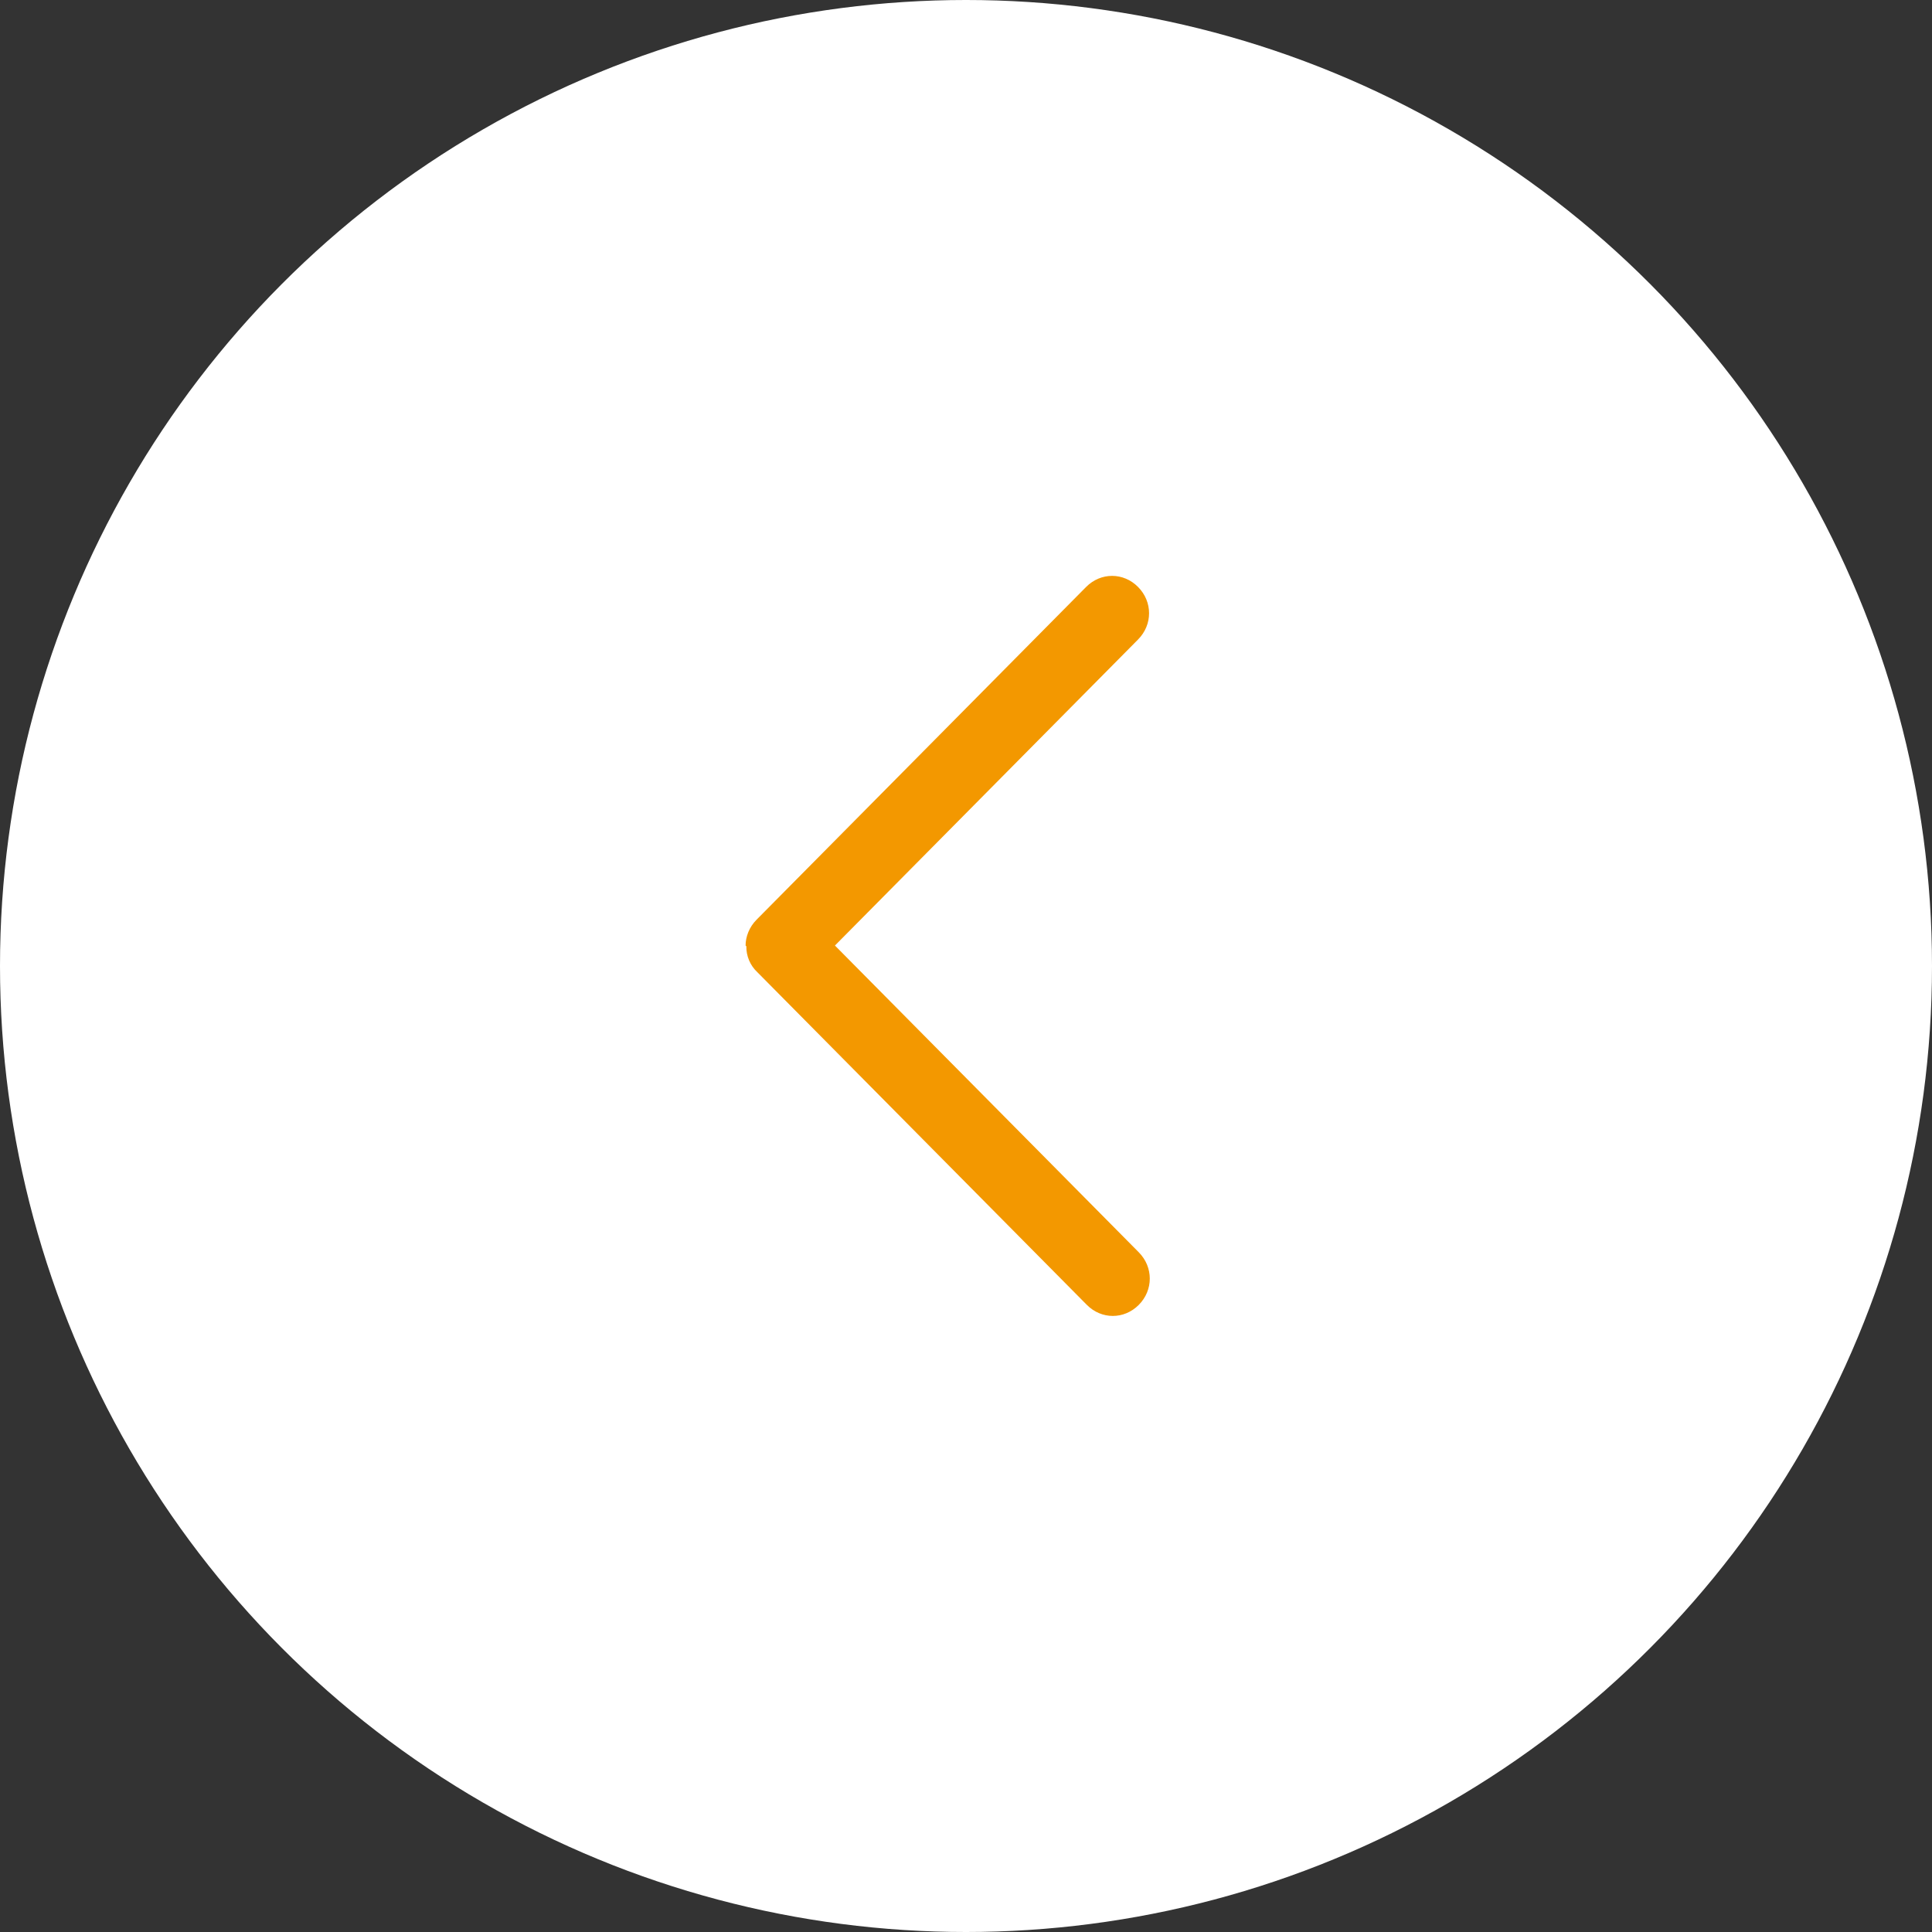 <svg width="49" height="49" viewBox="0 0 49 49" fill="none" xmlns="http://www.w3.org/2000/svg">
<rect x="0" y="0" width="49" height="49" fill="#333333" stroke="none"/>
<circle cx="24.5" cy="24.5" r="24.5" transform="matrix(-1 0 0 1 49 0)" fill="white"/>
<g clip-path="url(#clip0_2_125)">
<path d="M18.929 24C18.927 24.123 18.951 24.245 18.999 24.358C19.047 24.471 19.118 24.573 19.207 24.656L27.564 33.094C27.936 33.469 28.511 33.469 28.883 33.094C29.254 32.719 29.254 32.138 28.883 31.762L21.176 23.981L28.864 16.219C29.236 15.844 29.236 15.262 28.864 14.887C28.493 14.512 27.917 14.512 27.546 14.887L19.189 23.325C19.003 23.512 18.91 23.756 18.91 23.981L18.929 24Z" fill="#F39800"/>
</g>
<defs>
<clipPath id="clip0_2_125">
<rect width="30" height="13" fill="white" transform="matrix(4.37114e-08 -1 -1 -4.37114e-08 31 39)"/>
</clipPath>
</defs>
</svg>
